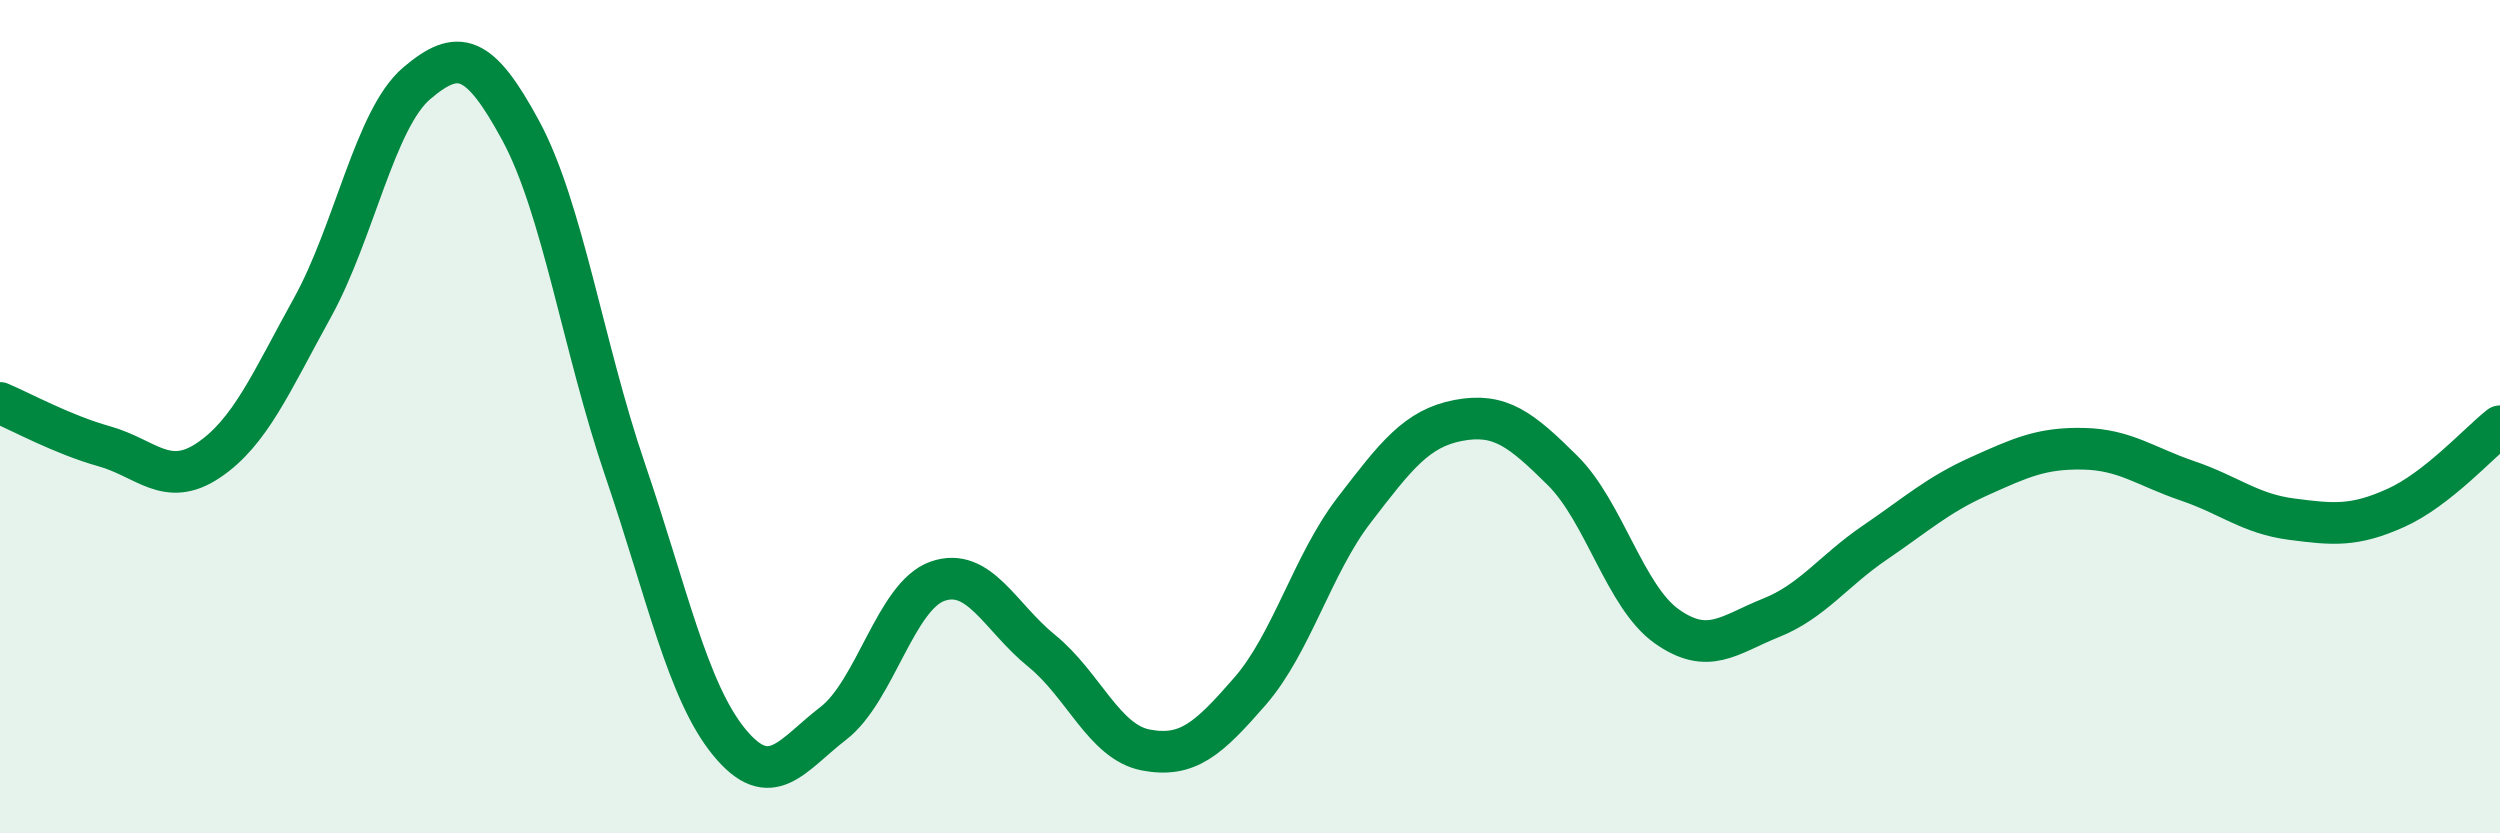 
    <svg width="60" height="20" viewBox="0 0 60 20" xmlns="http://www.w3.org/2000/svg">
      <path
        d="M 0,9.67 C 0.5,9.88 1.5,10.43 2.5,10.71 C 3.5,10.99 4,11.72 5,11.05 C 6,10.38 6.5,9.19 7.5,7.38 C 8.5,5.57 9,2.85 10,2 C 11,1.15 11.5,1.29 12.5,3.14 C 13.5,4.99 14,8.34 15,11.27 C 16,14.2 16.5,16.59 17.5,17.81 C 18.5,19.03 19,18.13 20,17.36 C 21,16.59 21.5,14.3 22.5,13.95 C 23.5,13.6 24,14.81 25,15.62 C 26,16.43 26.5,17.81 27.5,18 C 28.5,18.19 29,17.74 30,16.59 C 31,15.44 31.5,13.54 32.5,12.24 C 33.5,10.94 34,10.28 35,10.09 C 36,9.9 36.5,10.3 37.5,11.29 C 38.5,12.28 39,14.32 40,15.03 C 41,15.74 41.5,15.23 42.5,14.83 C 43.5,14.43 44,13.7 45,13.02 C 46,12.34 46.5,11.88 47.5,11.43 C 48.5,10.98 49,10.75 50,10.77 C 51,10.79 51.5,11.2 52.5,11.54 C 53.5,11.88 54,12.33 55,12.46 C 56,12.59 56.5,12.64 57.5,12.19 C 58.5,11.74 59.5,10.62 60,10.23L60 20L0 20Z"
        fill="#008740"
        opacity="0.1"
        stroke-linecap="round"
        stroke-linejoin="round"
      />
      <path
        d="M 0,9.67 C 0.5,9.88 1.5,10.43 2.5,10.71 C 3.5,10.99 4,11.72 5,11.05 C 6,10.38 6.5,9.19 7.5,7.38 C 8.5,5.57 9,2.85 10,2 C 11,1.15 11.5,1.29 12.5,3.14 C 13.5,4.99 14,8.34 15,11.27 C 16,14.2 16.5,16.59 17.5,17.81 C 18.5,19.03 19,18.13 20,17.36 C 21,16.59 21.5,14.3 22.5,13.95 C 23.5,13.6 24,14.81 25,15.62 C 26,16.43 26.5,17.81 27.5,18 C 28.5,18.19 29,17.74 30,16.59 C 31,15.44 31.5,13.54 32.5,12.24 C 33.5,10.94 34,10.28 35,10.09 C 36,9.9 36.5,10.3 37.5,11.29 C 38.5,12.28 39,14.32 40,15.03 C 41,15.74 41.5,15.23 42.5,14.83 C 43.5,14.43 44,13.7 45,13.02 C 46,12.34 46.5,11.88 47.5,11.43 C 48.5,10.98 49,10.75 50,10.77 C 51,10.79 51.5,11.2 52.5,11.54 C 53.5,11.88 54,12.33 55,12.46 C 56,12.59 56.5,12.64 57.5,12.19 C 58.5,11.74 59.5,10.62 60,10.23"
        stroke="#008740"
        stroke-width="1"
        fill="none"
        stroke-linecap="round"
        stroke-linejoin="round"
      />
    </svg>
  